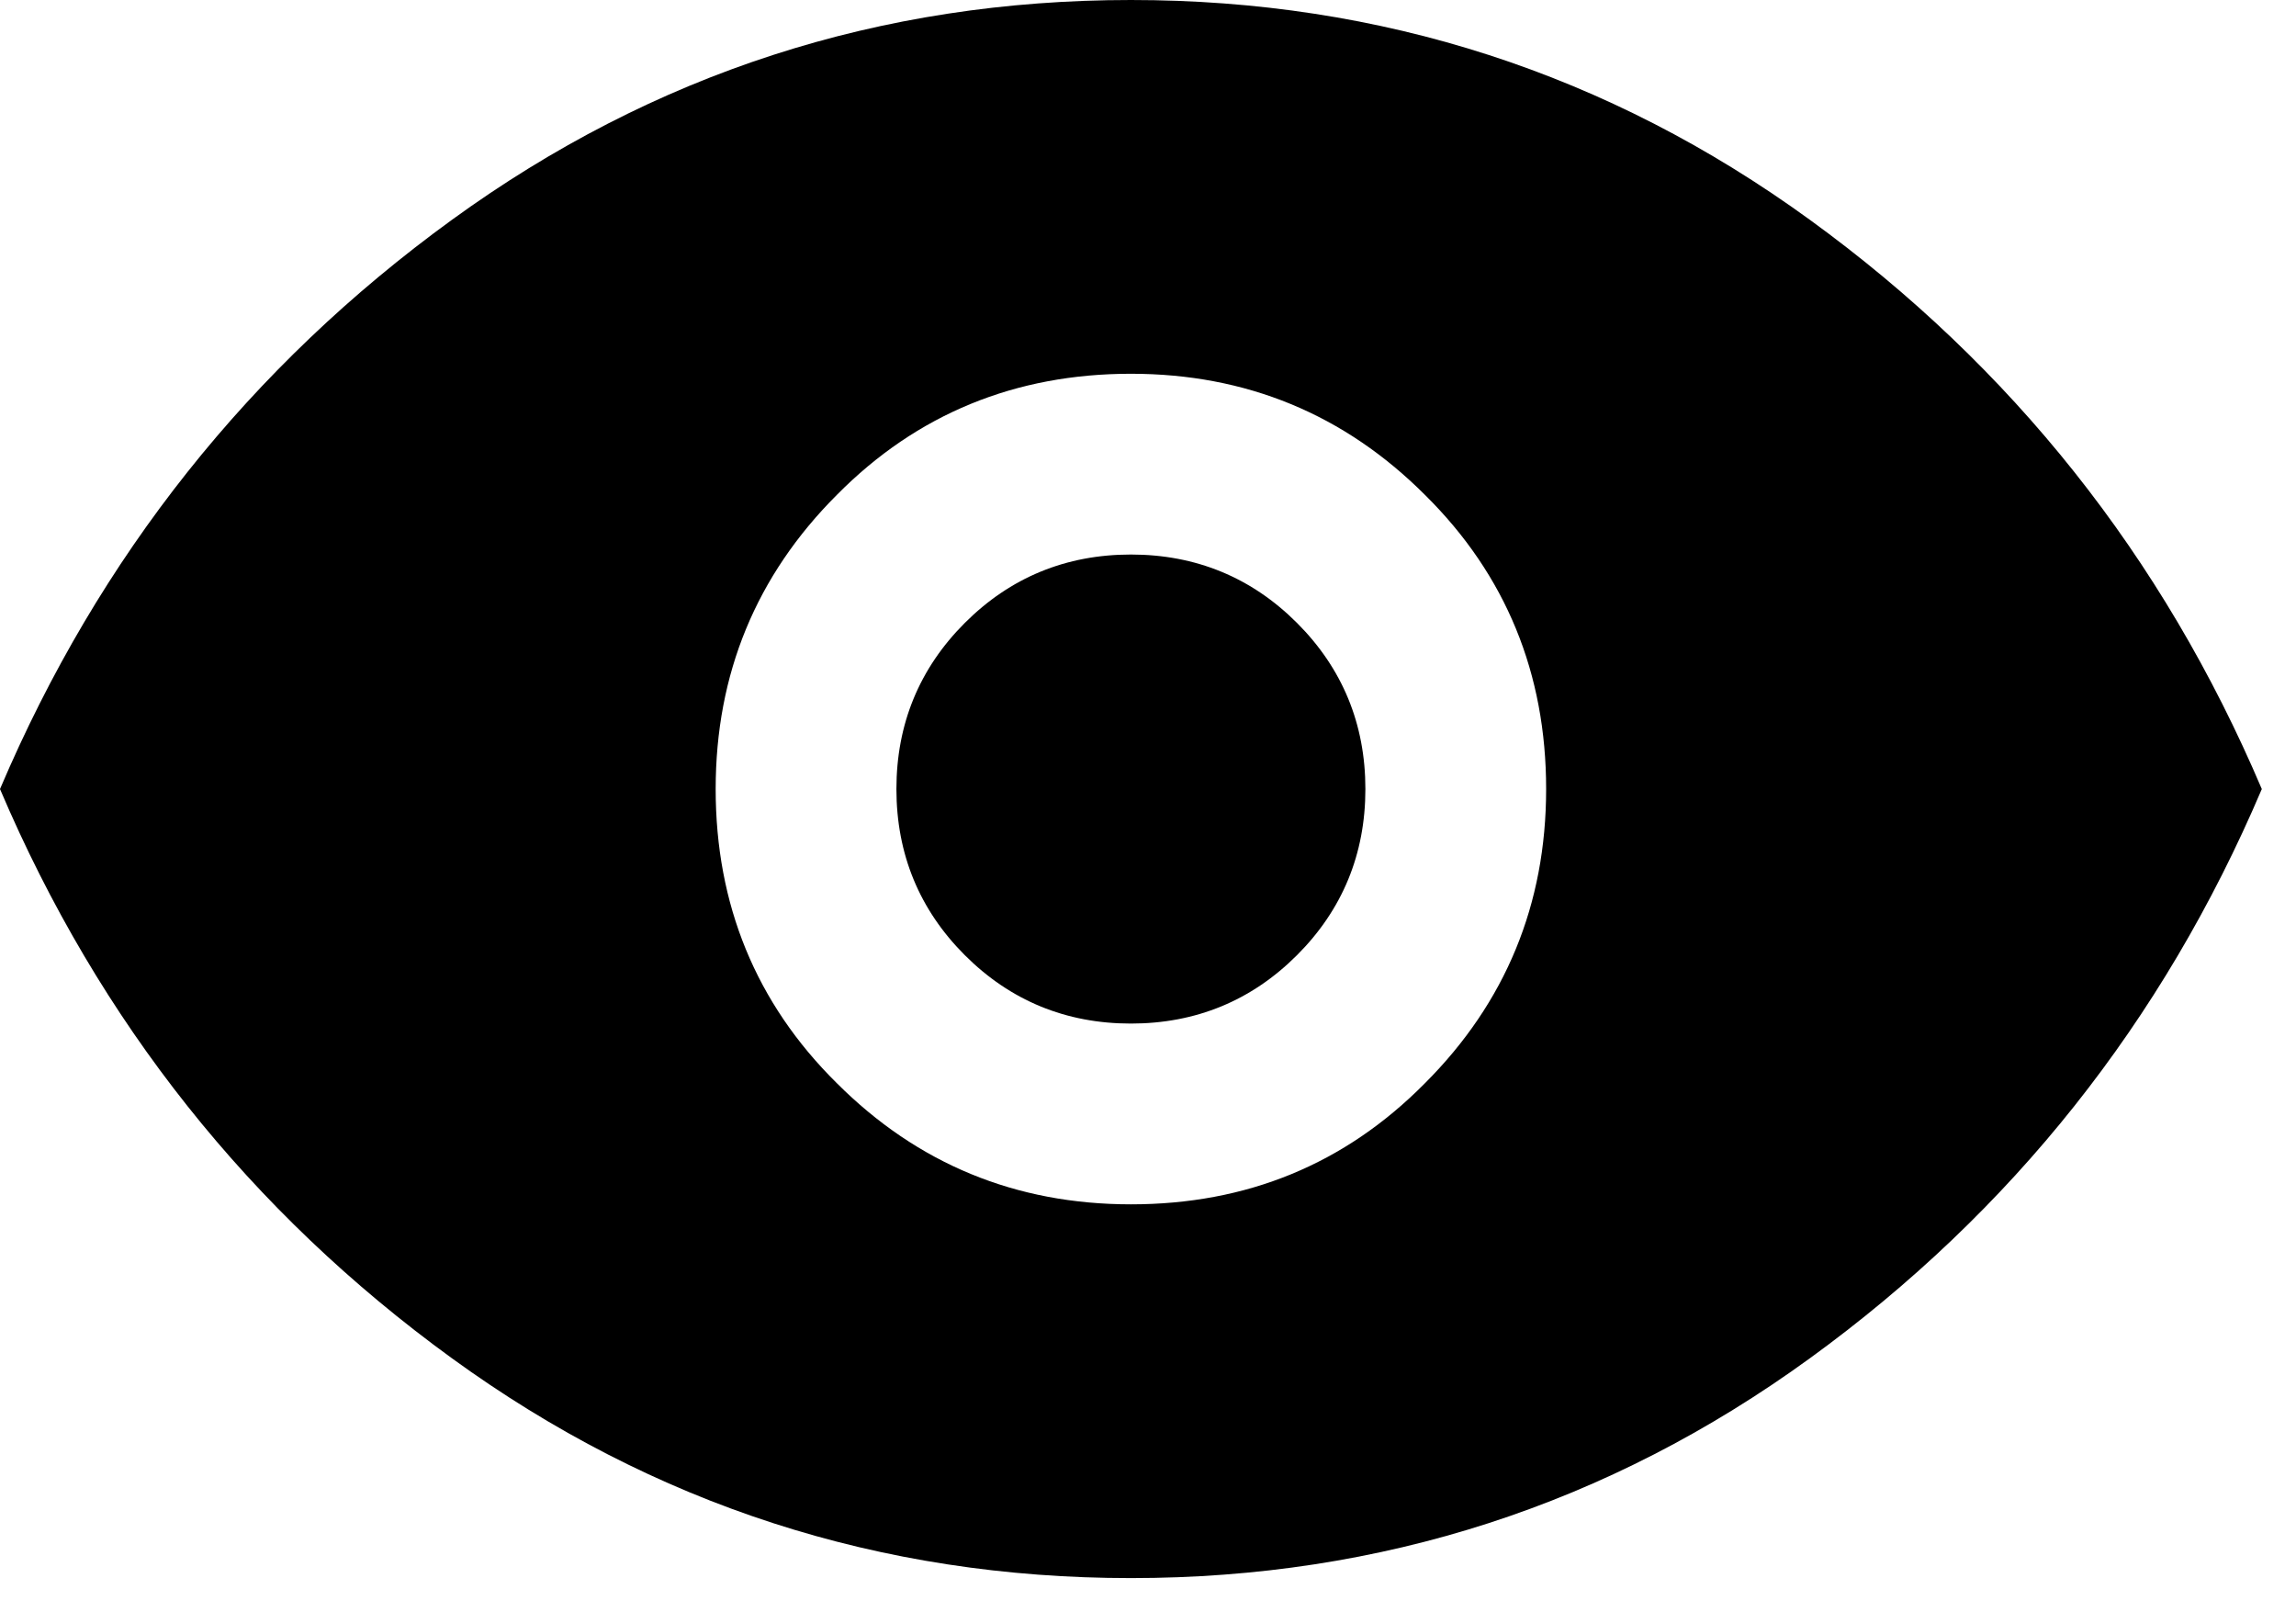 <svg width="47" height="33" viewBox="0 0 47 33" fill="none" xmlns="http://www.w3.org/2000/svg">
<path d="M23.15 24.65C25.52 24.65 27.53 23.83 29.17 22.17C30.82 20.52 31.65 18.51 31.65 16.15C31.65 13.79 30.83 11.77 29.17 10.13C27.52 8.48 25.51 7.65 23.15 7.65C20.79 7.65 18.77 8.47 17.13 10.13C15.48 11.78 14.65 13.79 14.65 16.15C14.65 18.51 15.47 20.53 17.13 22.17C18.78 23.82 20.79 24.65 23.15 24.65ZM23.15 20.95C21.82 20.95 20.68 20.48 19.75 19.55C18.82 18.62 18.35 17.48 18.35 16.15C18.35 14.82 18.82 13.68 19.75 12.75C20.68 11.82 21.82 11.35 23.15 11.35C24.48 11.35 25.62 11.82 26.55 12.75C27.48 13.68 27.95 14.82 27.95 16.15C27.95 17.48 27.48 18.62 26.55 19.55C25.62 20.48 24.48 20.95 23.15 20.95ZM23.15 32.3C18.02 32.3 13.38 30.8 9.25 27.8C5.12 24.8 2.03 20.92 0 16.15C2.03 11.38 5.12 7.5 9.25 4.5C13.38 1.5 18.02 0 23.15 0C28.28 0 32.92 1.5 37.05 4.5C41.18 7.5 44.27 11.38 46.3 16.15C44.27 20.92 41.18 24.8 37.05 27.8C32.92 30.8 28.28 32.3 23.15 32.3Z" fill="black"/>
</svg>
